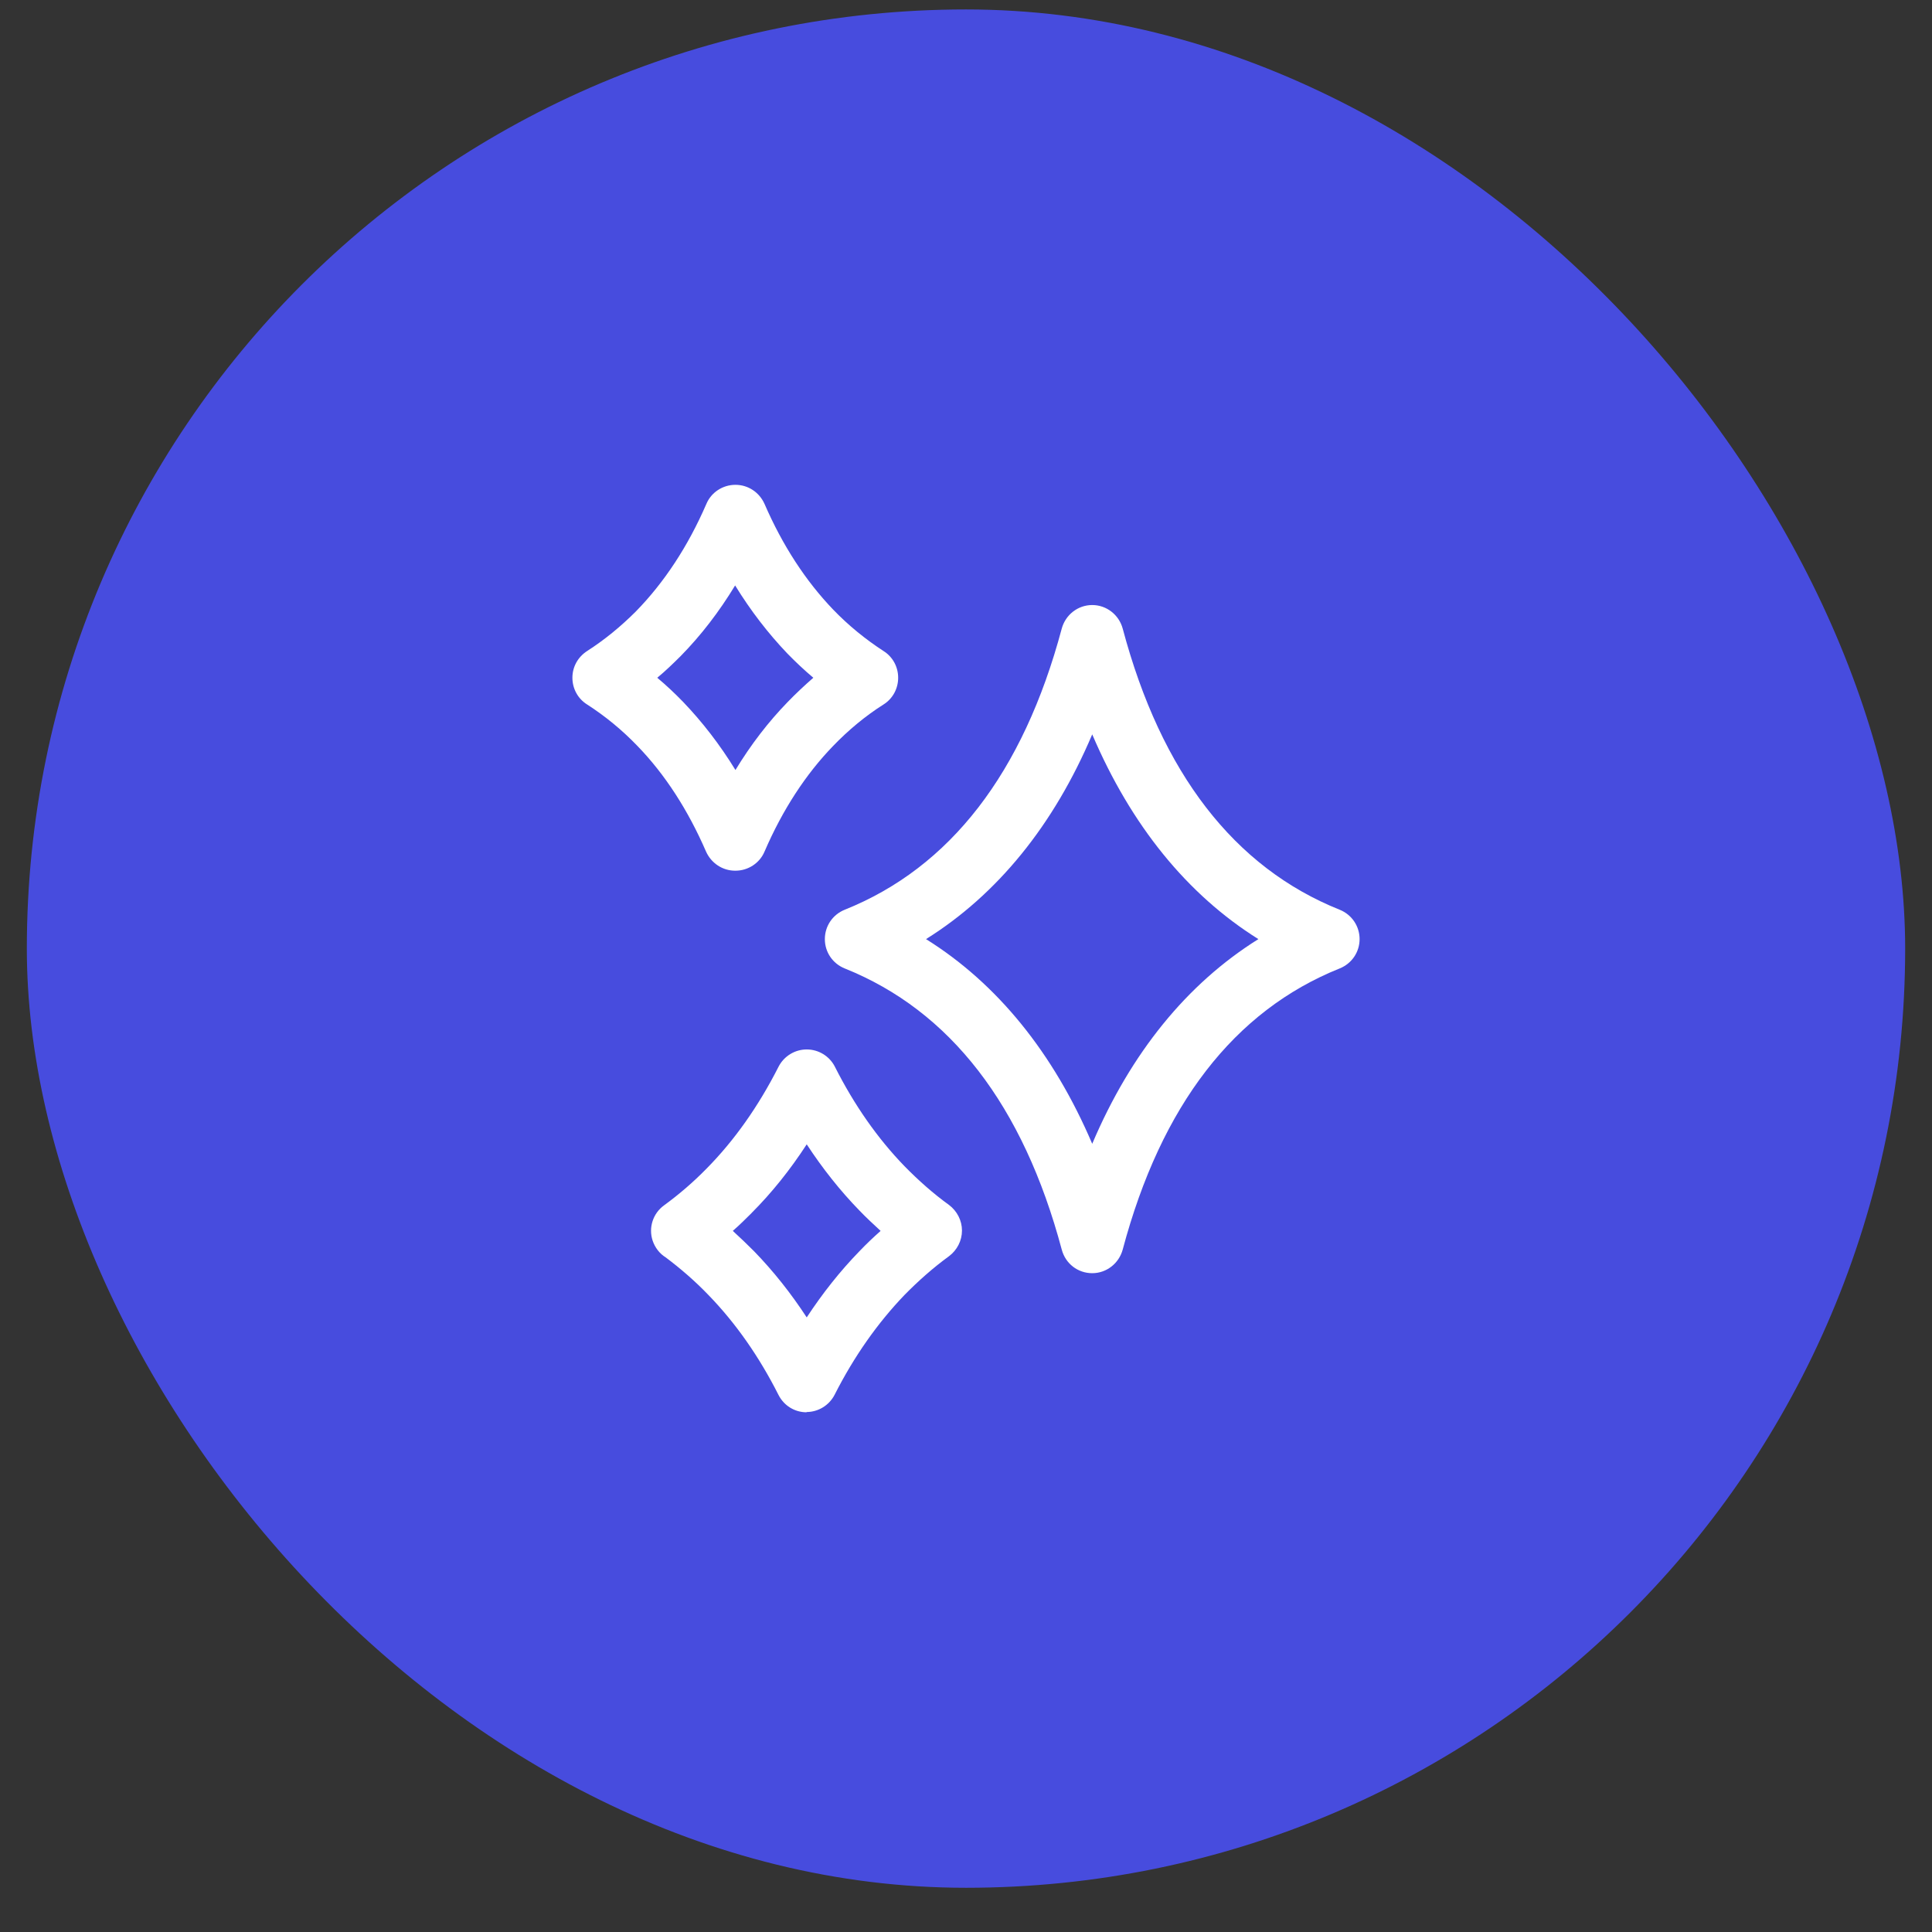 <svg width="36" height="36" viewBox="0 0 36 36" fill="none" xmlns="http://www.w3.org/2000/svg">
<rect x="0" y="0" width="36" height="36" fill="#333333" stroke="none"/>
<rect x="0.5" y="0.176" width="35" height="35" rx="17.5" fill="#474CDE"/>
<path fill-rule="evenodd" clip-rule="evenodd" d="M13.698 16.224C13.463 16.224 13.254 16.084 13.157 15.87C12.82 15.093 12.391 14.429 11.877 13.899C11.588 13.598 11.272 13.341 10.94 13.127C10.768 13.02 10.666 12.832 10.666 12.629C10.666 12.425 10.768 12.243 10.94 12.131C11.266 11.922 11.566 11.675 11.845 11.397C12.375 10.856 12.82 10.181 13.163 9.388C13.254 9.173 13.468 9.034 13.704 9.034C13.94 9.034 14.148 9.173 14.245 9.388C14.582 10.165 15.011 10.823 15.525 11.359C15.809 11.654 16.125 11.911 16.463 12.131C16.634 12.238 16.736 12.425 16.736 12.629C16.736 12.832 16.634 13.02 16.463 13.127C16.125 13.341 15.809 13.604 15.525 13.899C15.016 14.424 14.582 15.088 14.245 15.87C14.154 16.084 13.94 16.224 13.704 16.224H13.698ZM12.247 12.629C12.413 12.768 12.573 12.918 12.729 13.079C13.088 13.454 13.415 13.877 13.704 14.348C13.993 13.872 14.32 13.448 14.679 13.079C14.829 12.924 14.989 12.774 15.155 12.629C14.989 12.489 14.829 12.339 14.673 12.179C14.315 11.804 13.988 11.381 13.698 10.909C13.398 11.402 13.061 11.841 12.681 12.227C12.541 12.366 12.397 12.506 12.247 12.629ZM20.352 23.724C20.084 23.724 19.854 23.547 19.784 23.284C19.066 20.595 17.705 18.833 15.739 18.045C15.514 17.954 15.37 17.74 15.37 17.499C15.37 17.258 15.514 17.043 15.739 16.952C17.705 16.165 19.066 14.402 19.784 11.713C19.854 11.456 20.084 11.274 20.352 11.274C20.62 11.274 20.85 11.456 20.92 11.713C21.637 14.402 22.998 16.165 24.964 16.952C25.189 17.043 25.334 17.258 25.334 17.499C25.334 17.74 25.189 17.954 24.964 18.045C22.998 18.833 21.637 20.595 20.92 23.284C20.85 23.541 20.62 23.724 20.352 23.724ZM17.255 17.499C18.584 18.329 19.629 19.62 20.352 21.313C21.07 19.62 22.12 18.329 23.448 17.499C22.12 16.668 21.075 15.377 20.352 13.684C19.634 15.377 18.584 16.668 17.255 17.499ZM14.507 25.994C14.609 26.193 14.807 26.316 15.032 26.316L15.027 26.311C15.247 26.311 15.45 26.187 15.552 25.989C15.916 25.271 16.355 24.65 16.854 24.13C17.111 23.868 17.39 23.621 17.684 23.407C17.834 23.294 17.925 23.118 17.925 22.93C17.925 22.743 17.834 22.566 17.684 22.453C17.395 22.244 17.116 21.998 16.854 21.73C16.355 21.216 15.916 20.589 15.557 19.877C15.456 19.678 15.252 19.555 15.032 19.555C14.813 19.555 14.609 19.678 14.507 19.877C14.132 20.616 13.682 21.253 13.163 21.778C12.916 22.03 12.654 22.255 12.375 22.459C12.166 22.609 12.081 22.877 12.161 23.118C12.204 23.246 12.29 23.359 12.402 23.428C12.681 23.637 12.954 23.873 13.206 24.136C13.709 24.655 14.148 25.282 14.507 25.994ZM14.052 23.316C13.923 23.187 13.79 23.059 13.655 22.936L13.661 22.93C13.779 22.828 13.891 22.716 14.004 22.604L14.004 22.603C14.379 22.228 14.722 21.8 15.032 21.323C15.327 21.773 15.654 22.186 16.013 22.555C16.141 22.689 16.275 22.812 16.409 22.936L16.409 22.936C16.27 23.059 16.141 23.182 16.013 23.316C15.654 23.686 15.327 24.098 15.032 24.548C14.738 24.098 14.411 23.686 14.052 23.316Z" fill="white"/>
</svg>
